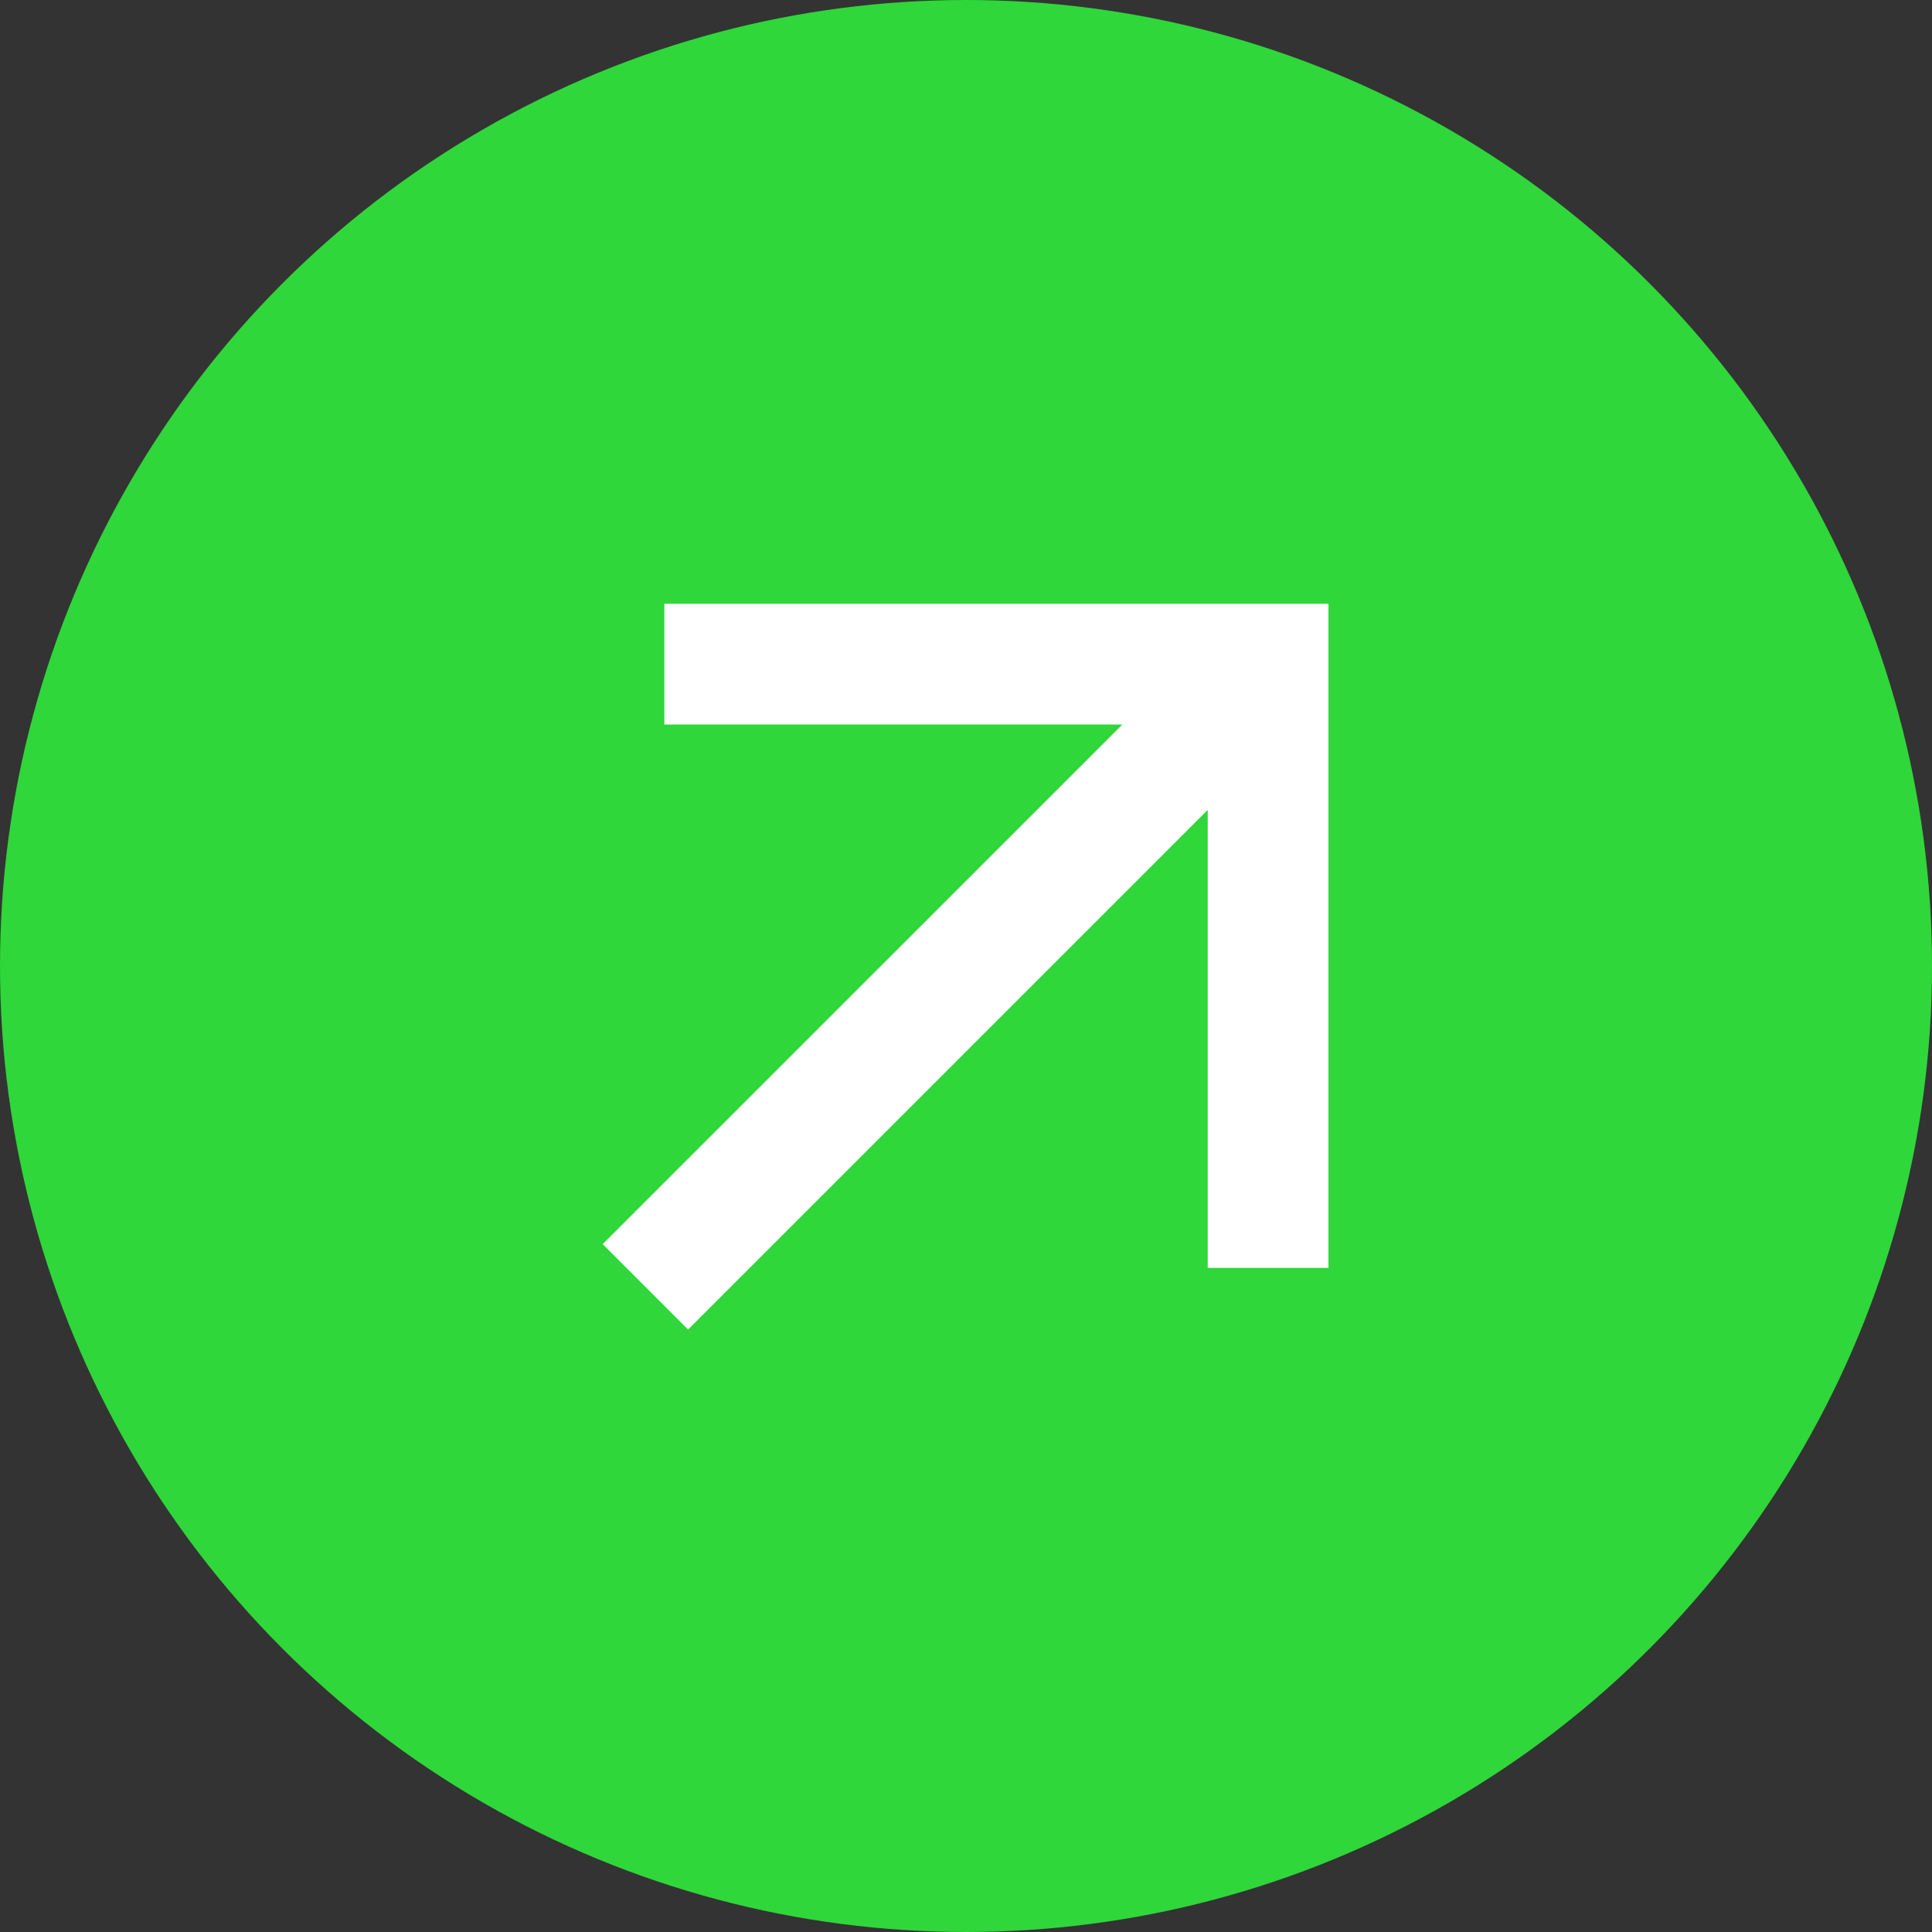 <?xml version="1.0" encoding="UTF-8"?> <svg xmlns="http://www.w3.org/2000/svg" width="44" height="44" viewBox="0 0 44 44" fill="none"><rect x="0" y="0" width="44" height="44" fill="#333333" stroke="none"/> <circle cx="22" cy="22" r="22" fill="#2FD73A"></circle> <path d="M27.505 18.445L15.671 30.279L13.726 28.334L25.561 16.5H15.13V13.75H30.255V28.875H27.505V18.445Z" fill="white"></path> </svg> 
